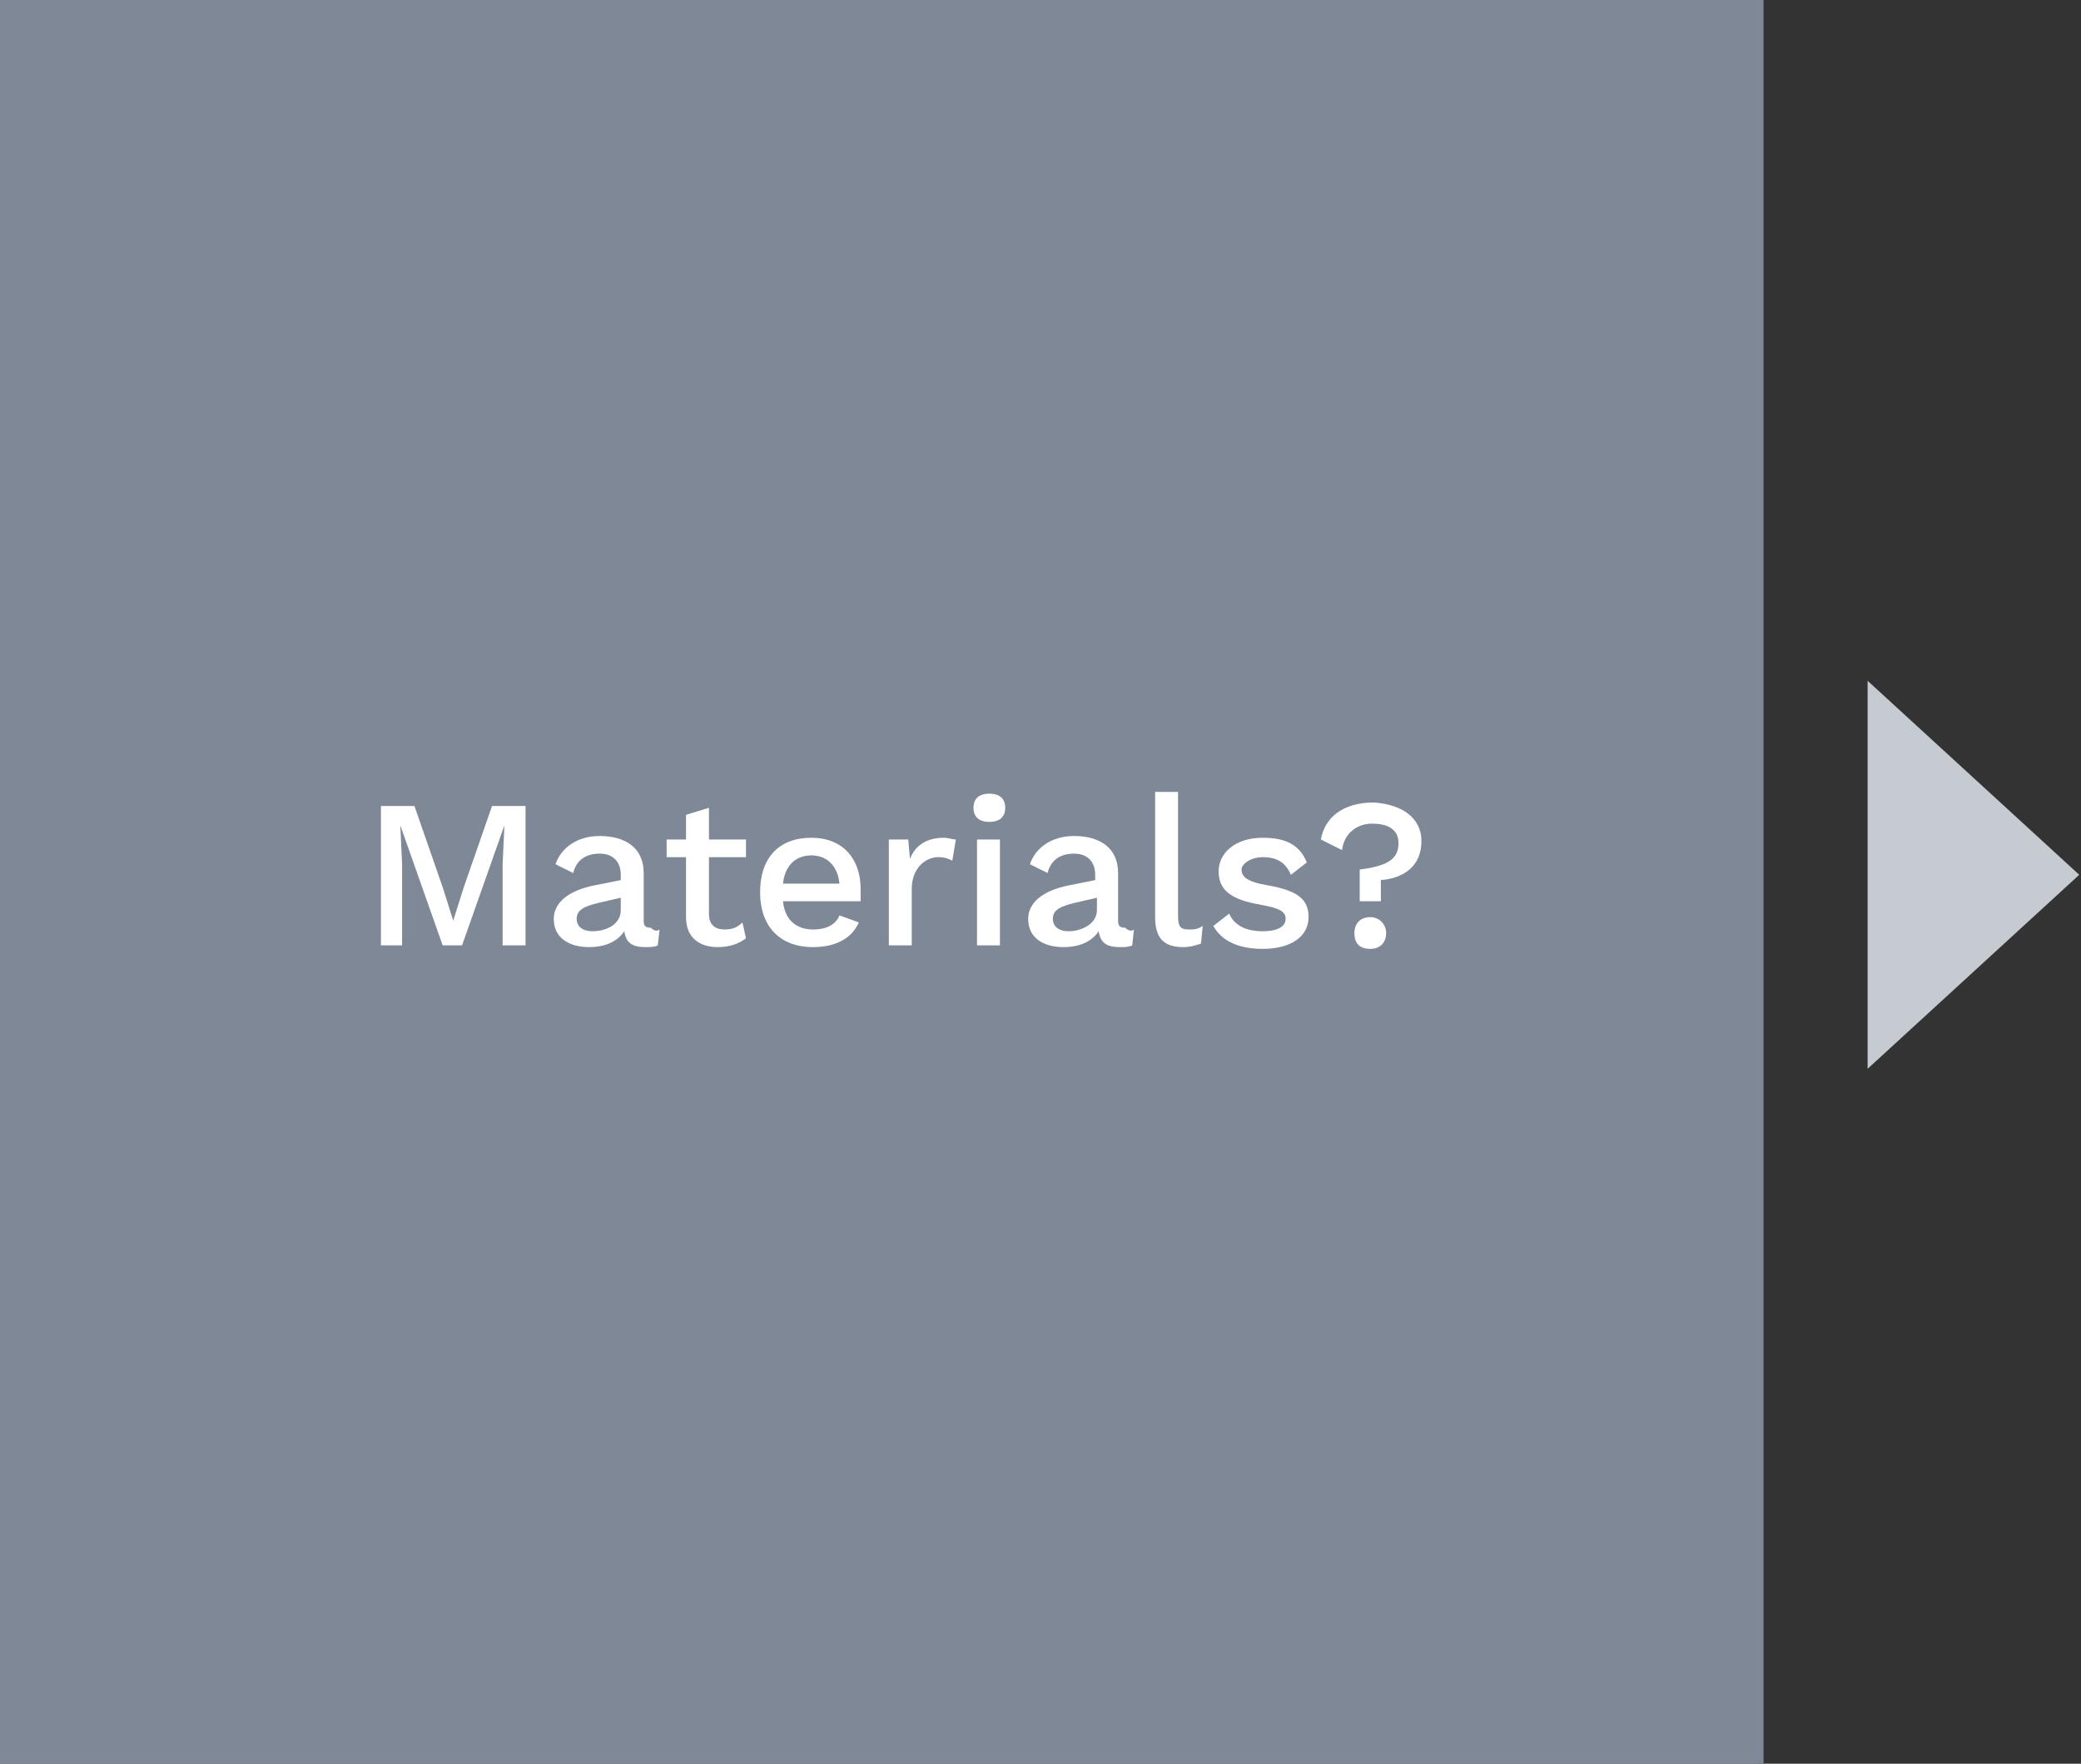 <?xml version="1.0" encoding="utf-8"?>
<!-- Generator: Adobe Illustrator 24.0.1, SVG Export Plug-In . SVG Version: 6.00 Build 0)  -->
<svg version="1.1" id="レイヤー_1" xmlns="http://www.w3.org/2000/svg" xmlns:xlink="http://www.w3.org/1999/xlink" x="0px"
	 y="0px" viewBox="0 0 118 100" style="enable-background:new 0 0 118 100;" xml:space="preserve">
<rect x="0" y="0" width="118" height="100" fill="#333333" stroke="none"/>
<style type="text/css">
	.st0{fill:#7E8896;}
	.st1{fill:#C6CBD2;}
	.st2{fill:#FFFFFF;}
</style>
<g>
	<rect class="st0" width="100" height="100"/>
</g>
<polygon class="st1" points="105.9,38.6 117.9,49.6 105.9,60.6 "/>
<g>
	<path class="st2" d="M29.7,53.6h-1.2v-4.6l0.1-2.2h0l-2.4,6.8h-1.1l-2.4-6.8h0l0.1,2.2v4.6h-1.2v-7.9h1.9l1.6,4.6l0.6,1.9h0
		l0.6-1.9l1.6-4.6h1.9V53.6z"/>
	<path class="st2" d="M37.4,52.7l-0.1,0.9c-0.2,0.1-0.4,0.1-0.7,0.1c-0.7,0-1.1-0.2-1.2-0.9c-0.4,0.6-1.1,0.9-2,0.9
		c-1.1,0-2-0.5-2-1.6c0-0.9,0.8-1.6,2.3-1.9l1.5-0.3v-0.3c0-0.7-0.4-1.2-1.2-1.2c-0.7,0-1.3,0.3-1.5,1.1l-1-0.5
		c0.3-0.9,1.2-1.6,2.5-1.6c1.5,0,2.5,0.7,2.5,2.1v2.7c0,0.3,0.1,0.4,0.4,0.4C37.1,52.8,37.3,52.8,37.4,52.7z M35.2,51.6v-0.7
		l-1.3,0.3c-0.8,0.2-1.2,0.4-1.2,0.9c0,0.4,0.3,0.7,0.9,0.7C34.4,52.8,35.2,52.4,35.2,51.6z"/>
	<path class="st2" d="M42.3,53.2c-0.4,0.3-0.9,0.5-1.6,0.5c-1,0-1.8-0.5-1.8-1.7v-3.4h-1.1v-1h1.1v-1.4l1.3-0.4v1.8h2.1v1h-2.1v3.2
		c0,0.6,0.3,0.9,0.9,0.9c0.4,0,0.7-0.1,1-0.4L42.3,53.2z"/>
	<path class="st2" d="M48.8,51.1h-4.4c0.1,1.1,0.8,1.6,1.7,1.6c0.8,0,1.3-0.3,1.5-0.8l1.1,0.4c-0.4,0.9-1.3,1.4-2.6,1.4
		c-1.9,0-3-1.2-3-3.1c0-2,1.1-3.1,2.9-3.1c1.8,0,2.8,1.2,2.8,2.9C48.8,50.7,48.8,51,48.8,51.1z M44.4,50.1h3.2
		c-0.1-1-0.7-1.6-1.6-1.6C45.1,48.5,44.5,49.1,44.4,50.1z"/>
	<path class="st2" d="M54.2,47.6L54,48.8c-0.2-0.1-0.4-0.2-0.8-0.2c-0.7,0-1.5,0.6-1.5,1.8v3.2h-1.3v-6h1.1l0.1,1.1
		c0.3-0.8,1-1.2,1.9-1.2C53.8,47.5,54,47.6,54.2,47.6z"/>
	<path class="st2" d="M55.2,45.8c0-0.5,0.3-0.8,0.9-0.8c0.6,0,0.9,0.3,0.9,0.8c0,0.5-0.3,0.8-0.9,0.8C55.5,46.6,55.2,46.3,55.2,45.8
		z M56.7,53.6h-1.3v-6h1.3V53.6z"/>
	<path class="st2" d="M64.3,52.7l-0.1,0.9c-0.2,0.1-0.4,0.1-0.7,0.1c-0.7,0-1.1-0.2-1.2-0.9c-0.4,0.6-1.1,0.9-2,0.9
		c-1.1,0-2-0.5-2-1.6c0-0.9,0.8-1.6,2.3-1.9l1.5-0.3v-0.3c0-0.7-0.4-1.2-1.2-1.2c-0.7,0-1.3,0.3-1.5,1.1l-1-0.5
		c0.3-0.9,1.2-1.6,2.5-1.6c1.5,0,2.5,0.7,2.5,2.1v2.7c0,0.3,0.1,0.4,0.4,0.4C64,52.8,64.2,52.8,64.3,52.7z M62.2,51.6v-0.7l-1.3,0.3
		c-0.8,0.2-1.2,0.4-1.2,0.9c0,0.4,0.3,0.7,0.9,0.7C61.3,52.8,62.2,52.4,62.2,51.6z"/>
	<path class="st2" d="M66.8,51.9c0,0.6,0.1,0.8,0.6,0.8c0.3,0,0.5,0,0.8-0.2l-0.1,1c-0.3,0.1-0.6,0.2-1,0.2c-1.1,0-1.6-0.5-1.6-1.7
		v-7.1h1.3V51.9z"/>
	<path class="st2" d="M68.8,52.5l0.9-0.7c0.3,0.7,1,1,1.9,1c0.9,0,1.3-0.3,1.3-0.7c0-0.4-0.3-0.6-1.4-0.8c-1.8-0.3-2.4-0.9-2.4-1.9
		c0-1,0.9-1.9,2.5-1.9c1.3,0,2.1,0.4,2.5,1.4l-0.9,0.7c-0.3-0.7-0.8-1-1.6-1c-0.7,0-1.2,0.4-1.2,0.7c0,0.4,0.3,0.7,1.5,0.9
		c1.7,0.3,2.3,0.8,2.3,1.8c0,1.1-1,1.8-2.6,1.8C70.3,53.8,69.3,53.4,68.8,52.5z"/>
	<path class="st2" d="M80.6,47.7c0,1.4-1,2.1-2.3,2.2l0,1.2h-1.2l0-1.8c1.6-0.2,2.2-0.6,2.2-1.5c0-0.7-0.5-1.1-1.5-1.1
		c-0.9,0-1.6,0.6-1.7,1.5l-1.2-0.6c0.2-1.2,1.2-2.1,3-2.1C79.4,45.6,80.6,46.3,80.6,47.7z M78.6,52.9c0,0.5-0.3,0.9-0.9,0.9
		c-0.6,0-0.9-0.3-0.9-0.9c0-0.5,0.3-0.9,0.9-0.9C78.2,52,78.6,52.4,78.6,52.9z"/>
</g>
</svg>
